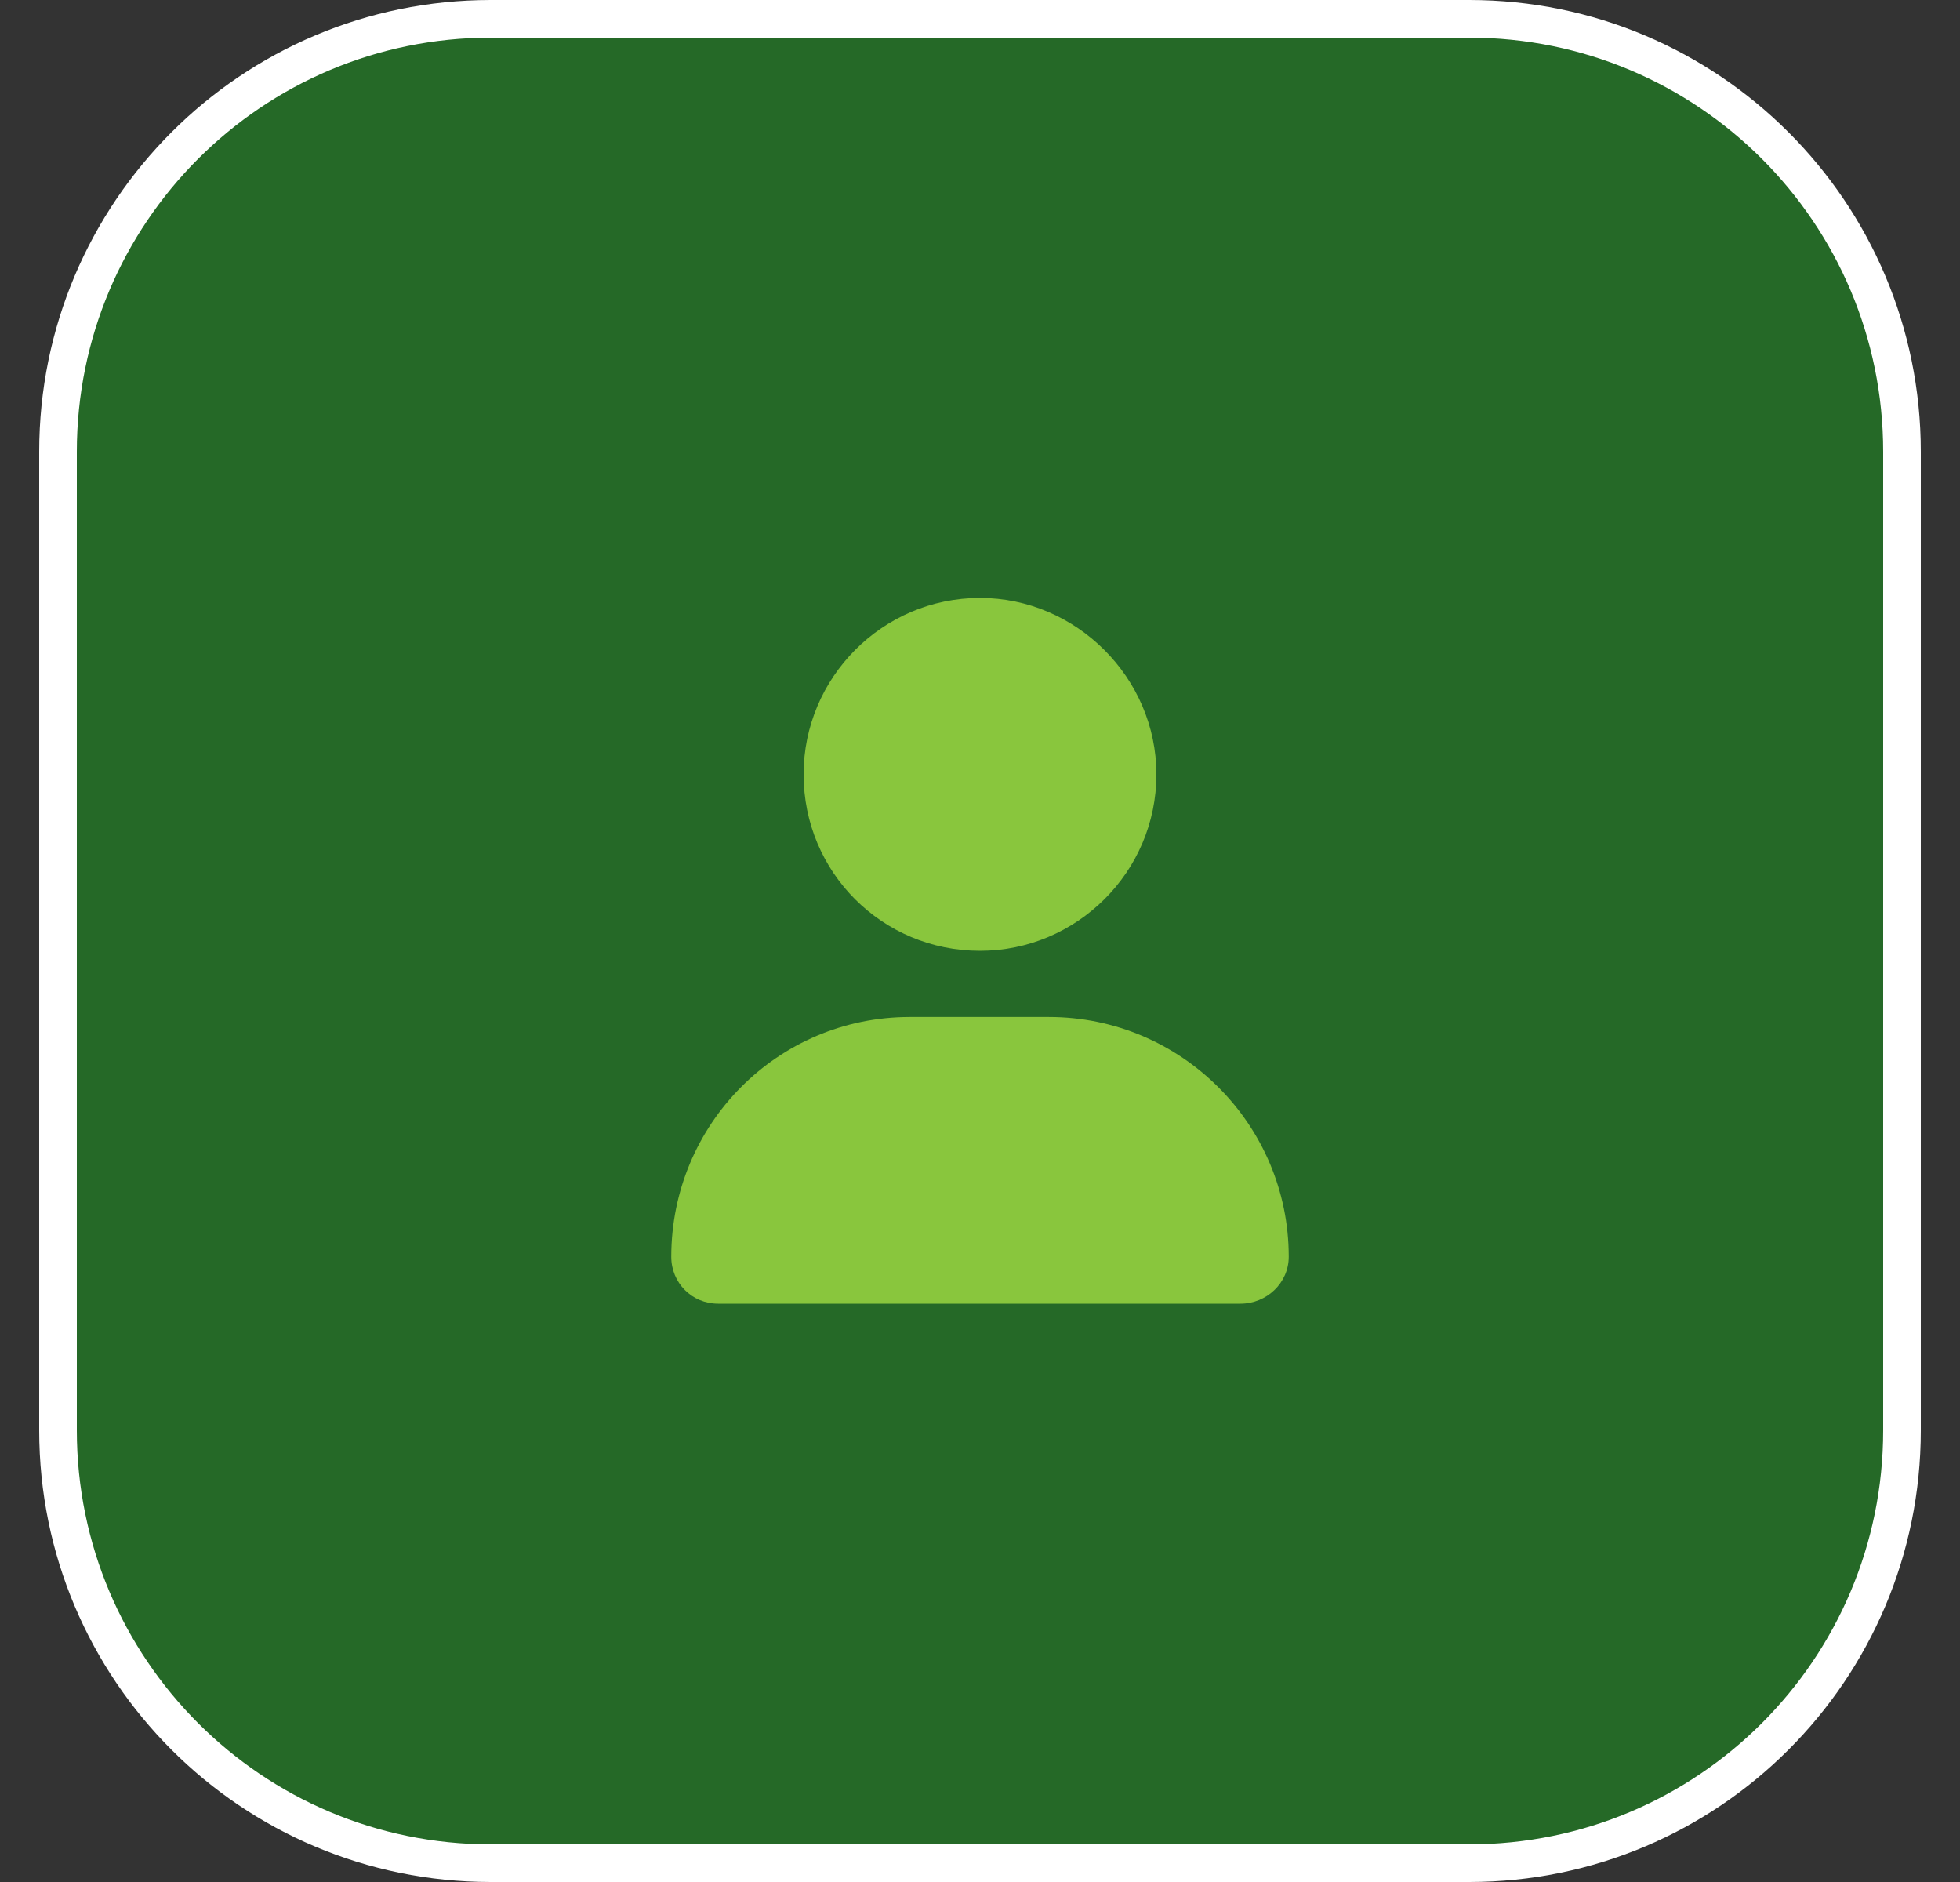 <svg xmlns="http://www.w3.org/2000/svg" width="25" height="24" viewBox="0 0 25 24" fill="none"><rect x="0" y="0" width="25" height="24" fill="#333333" stroke="none"/><path d="M0.74 5.76C0.74 2.711 3.211 0.24 6.26 0.24H18.74C21.789 0.24 24.26 2.711 24.26 5.76V18.24C24.26 21.289 21.789 23.76 18.74 23.76H6.26C3.211 23.76 0.74 21.289 0.74 18.24V5.76Z" fill="#256927"></path><path d="M0.74 5.76C0.74 2.711 3.211 0.24 6.26 0.24H18.74C21.789 0.24 24.26 2.711 24.26 5.76V18.24C24.26 21.289 21.789 23.76 18.74 23.76H6.26C3.211 23.76 0.74 21.289 0.74 18.24V5.76Z" stroke="white" stroke-width="0.48"></path><path d="M12.5 12.125C11.252 12.125 10.25 11.123 10.25 9.875C10.25 8.645 11.252 7.625 12.5 7.625C13.73 7.625 14.75 8.645 14.75 9.875C14.75 11.123 13.73 12.125 12.5 12.125ZM13.379 12.969C15.066 12.969 16.438 14.34 16.438 16.027C16.438 16.361 16.156 16.625 15.822 16.625H9.16C8.826 16.625 8.562 16.361 8.562 16.027C8.562 14.34 9.916 12.969 11.604 12.969H13.379Z" fill="#89C63D"></path></svg>
